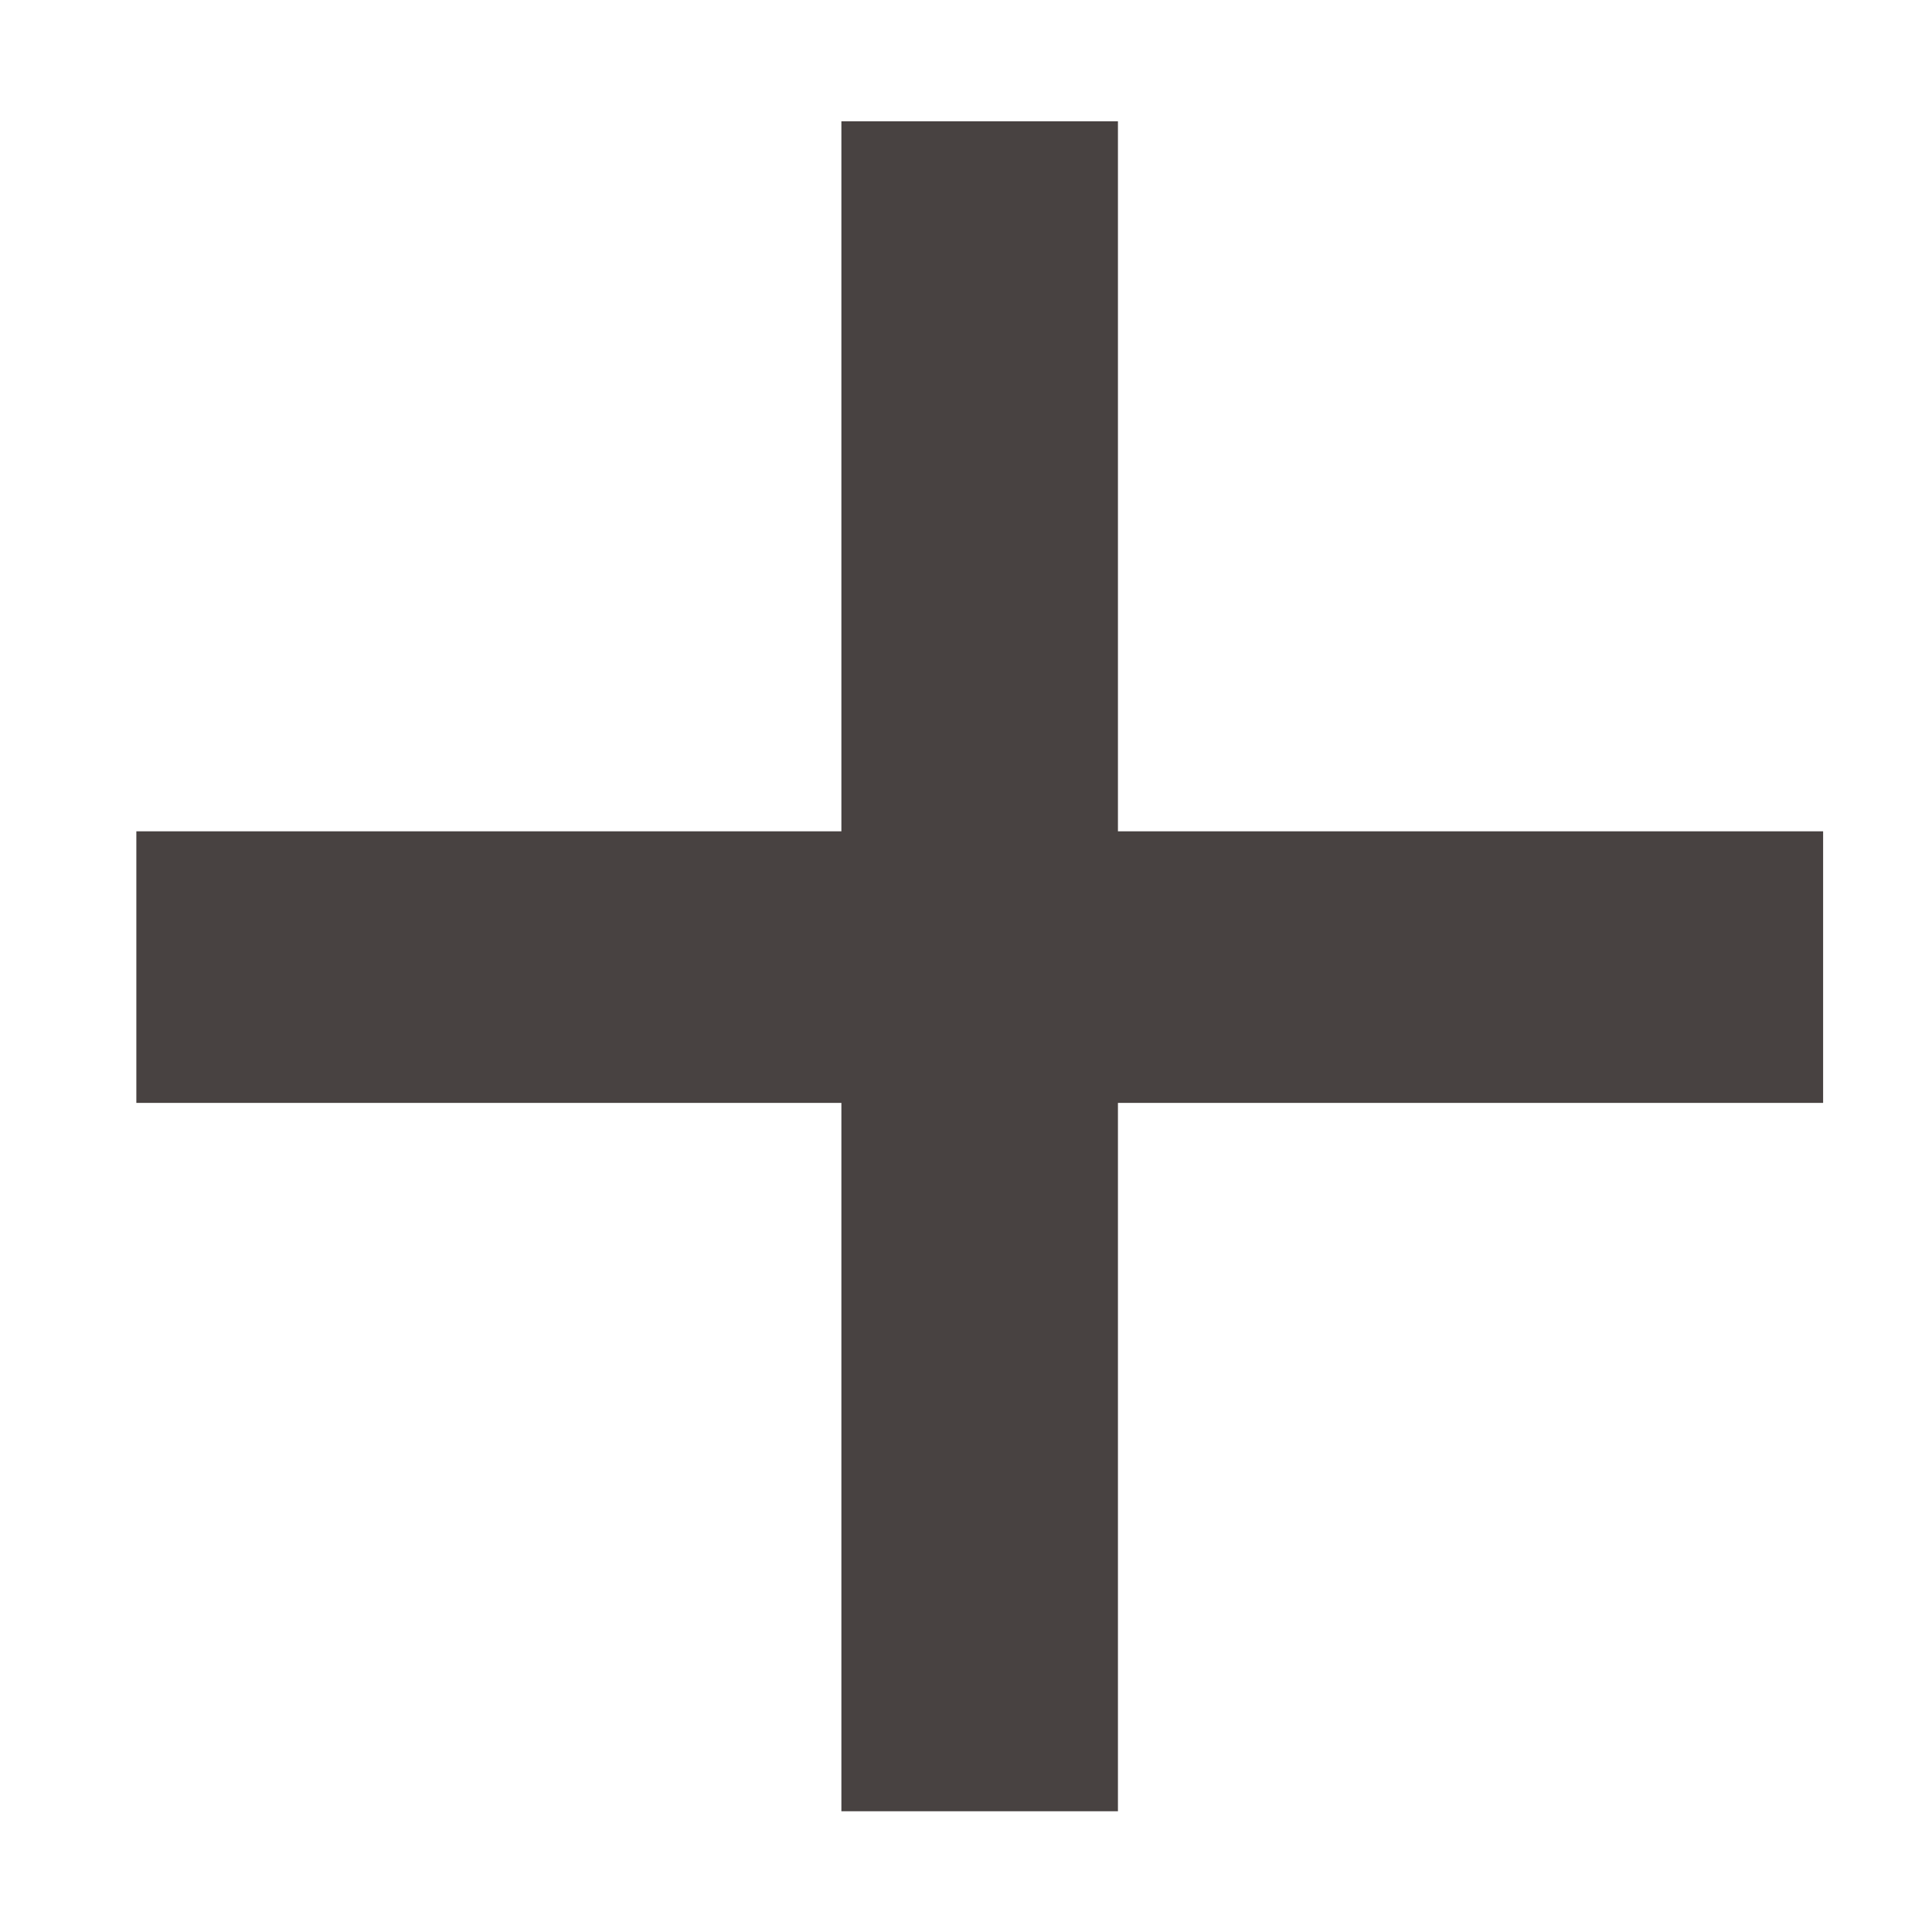 <?xml version="1.0" encoding="UTF-8"?>
<svg width="14px" height="14px" viewBox="0 0 14 14" version="1.1" xmlns="http://www.w3.org/2000/svg" xmlns:xlink="http://www.w3.org/1999/xlink">
    <!-- Generator: sketchtool 48.2 (47327) - http://www.bohemiancoding.com/sketch -->
    <title>4FFA0DFD-8838-4463-9216-F757A7CE2DC5</title>
    <desc>Created with sketchtool.</desc>
    <defs></defs>
    <g id="2-2-Products---Spark-Plugs" stroke="none" stroke-width="1" fill="none" fill-rule="evenodd" transform="translate(-1282, -2566)">
        <g id="Technologies" transform="translate(135, 2449)" fill="#484241">
            <g id="List-item" transform="translate(400, 109)">
                <g id="Icon/Plus" transform="translate(745.988, 6.879)">
                    <polygon id="+" points="2 9.113 2 7.145 7.109 7.145 7.109 2 9.113 2 9.113 7.145 14.223 7.145 14.223 9.113 9.113 9.113 9.113 14.246 7.109 14.246 7.109 9.113"></polygon>
                </g>
            </g>
        </g>
    </g>
</svg>